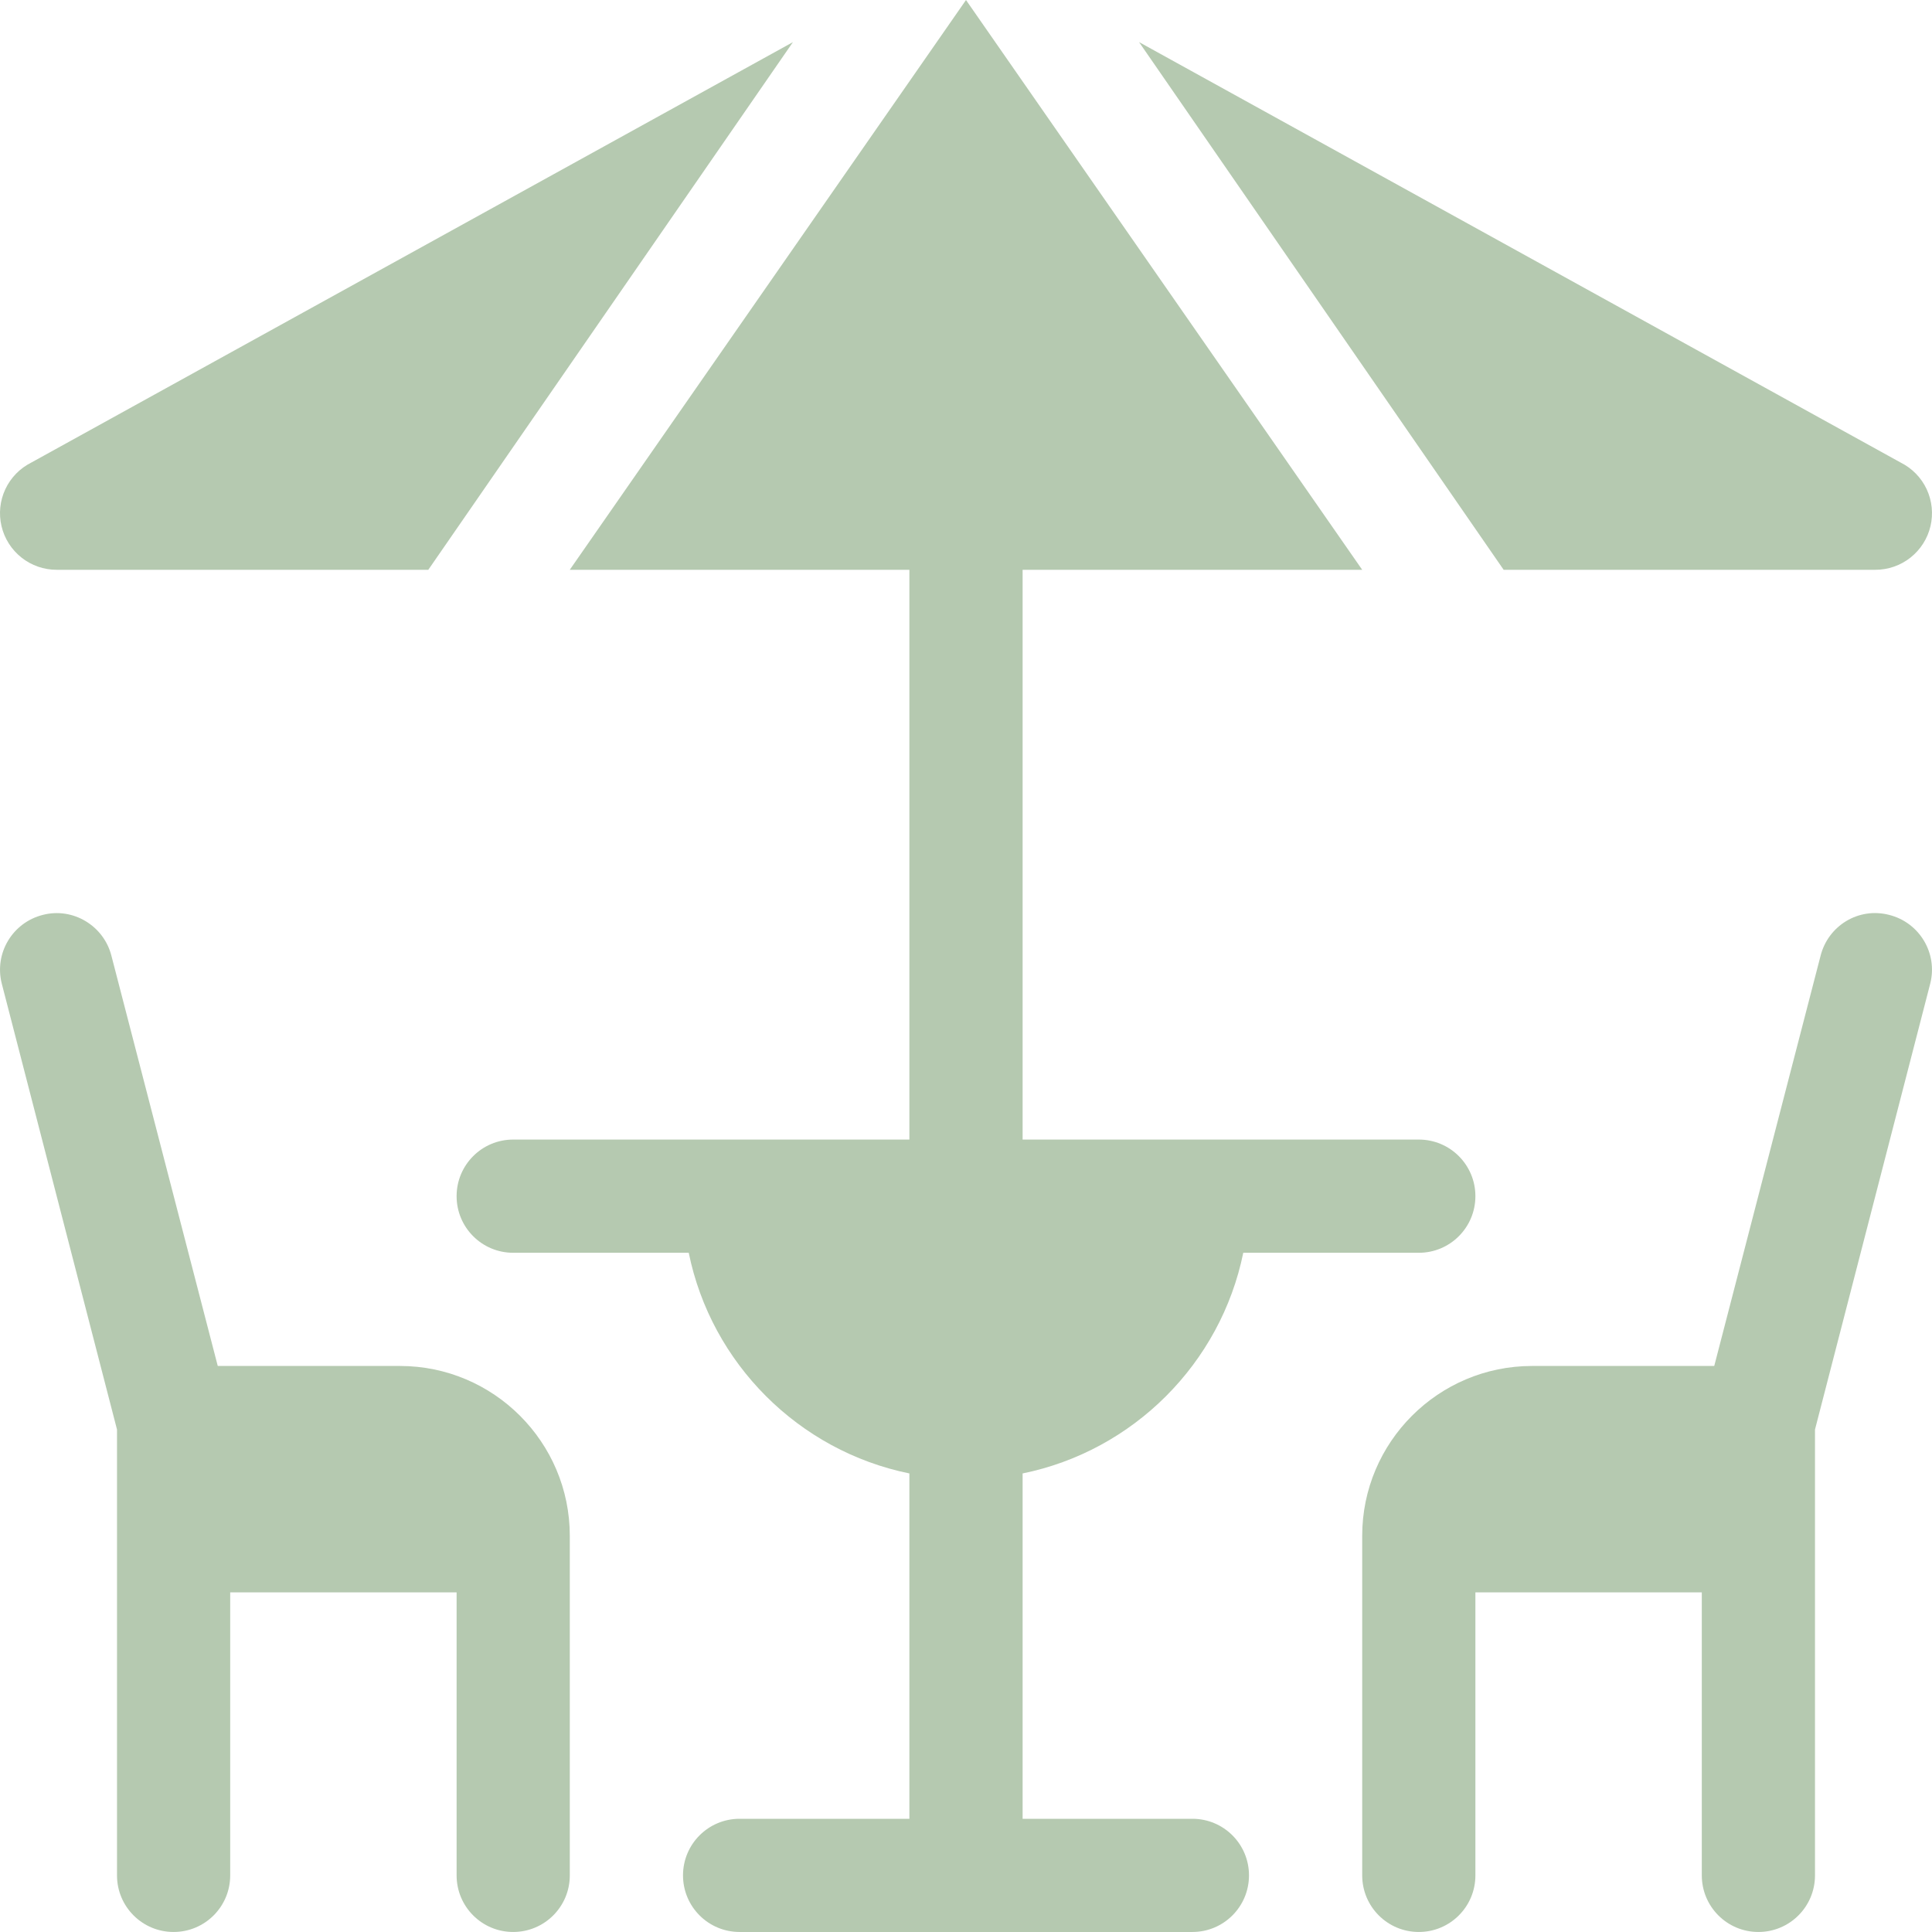 <svg width="80" height="80" viewBox="0 0 80 80" fill="none" xmlns="http://www.w3.org/2000/svg">
<g clip-path="url(#clip0_4005_167)">
<path d="M21.25 79.999C22.546 79.999 23.594 78.951 23.594 77.655V63.593C23.594 59.716 20.44 56.562 16.563 56.562H9.017L4.617 39.589C4.304 38.332 3.02 37.561 1.777 37.883C0.52 38.197 -0.244 39.47 0.072 40.724L4.845 59.194V77.655C4.845 78.951 5.893 79.999 7.188 79.999C8.484 79.999 9.532 78.951 9.532 77.655V65.937H18.907V77.655C18.907 78.951 19.955 79.999 21.25 79.999ZM72.812 79.999C74.107 79.999 75.155 78.951 75.155 77.655V59.194L79.928 40.724C80.244 39.47 79.48 38.197 78.223 37.883C76.957 37.556 75.694 38.332 75.383 39.589L70.983 56.562H63.437C59.56 56.562 56.406 59.716 56.406 63.593V77.655C56.406 78.951 57.454 79.999 58.75 79.999C60.045 79.999 61.093 78.951 61.093 77.655V65.937H70.468V77.655C70.468 78.951 71.516 79.999 72.812 79.999Z" fill="#B5C9B0"/>
<path d="M51.481 51.875H58.75C60.045 51.875 61.093 50.826 61.093 49.531C61.093 48.236 60.045 47.187 58.75 47.187H42.344V23.594H56.406L40 0.001L23.593 23.594H37.656V47.187H21.25C19.955 47.187 18.907 48.236 18.907 49.531C18.907 50.826 19.955 51.875 21.25 51.875H28.519C29.453 56.459 33.072 60.078 37.656 61.012V75.312H30.625C29.33 75.312 28.282 76.36 28.282 77.655C28.282 78.951 29.33 79.999 30.625 79.999H49.375C50.67 79.999 51.718 78.951 51.718 77.655C51.718 76.36 50.67 75.312 49.375 75.312H42.344V61.012C46.928 60.078 50.547 56.459 51.481 51.875ZM0.063 21.788C0.184 22.302 0.476 22.76 0.89 23.088C1.304 23.416 1.816 23.594 2.345 23.594H17.735L32.834 1.744L1.296 19.154C0.824 19.39 0.445 19.778 0.221 20.256C-0.003 20.735 -0.059 21.274 0.063 21.788ZM78.703 19.154L47.166 1.743L62.263 23.594H77.655C78.183 23.594 78.696 23.416 79.11 23.088C79.524 22.76 79.816 22.302 79.937 21.788C80.058 21.274 80.002 20.735 79.779 20.256C79.555 19.778 79.176 19.39 78.703 19.154Z" fill="#B5C9B0"/>
</g>
<defs>
<clipPath id="clip0_4005_167">
<rect width="80" height="80" fill="white"/>
</clipPath>
</defs>
</svg>
